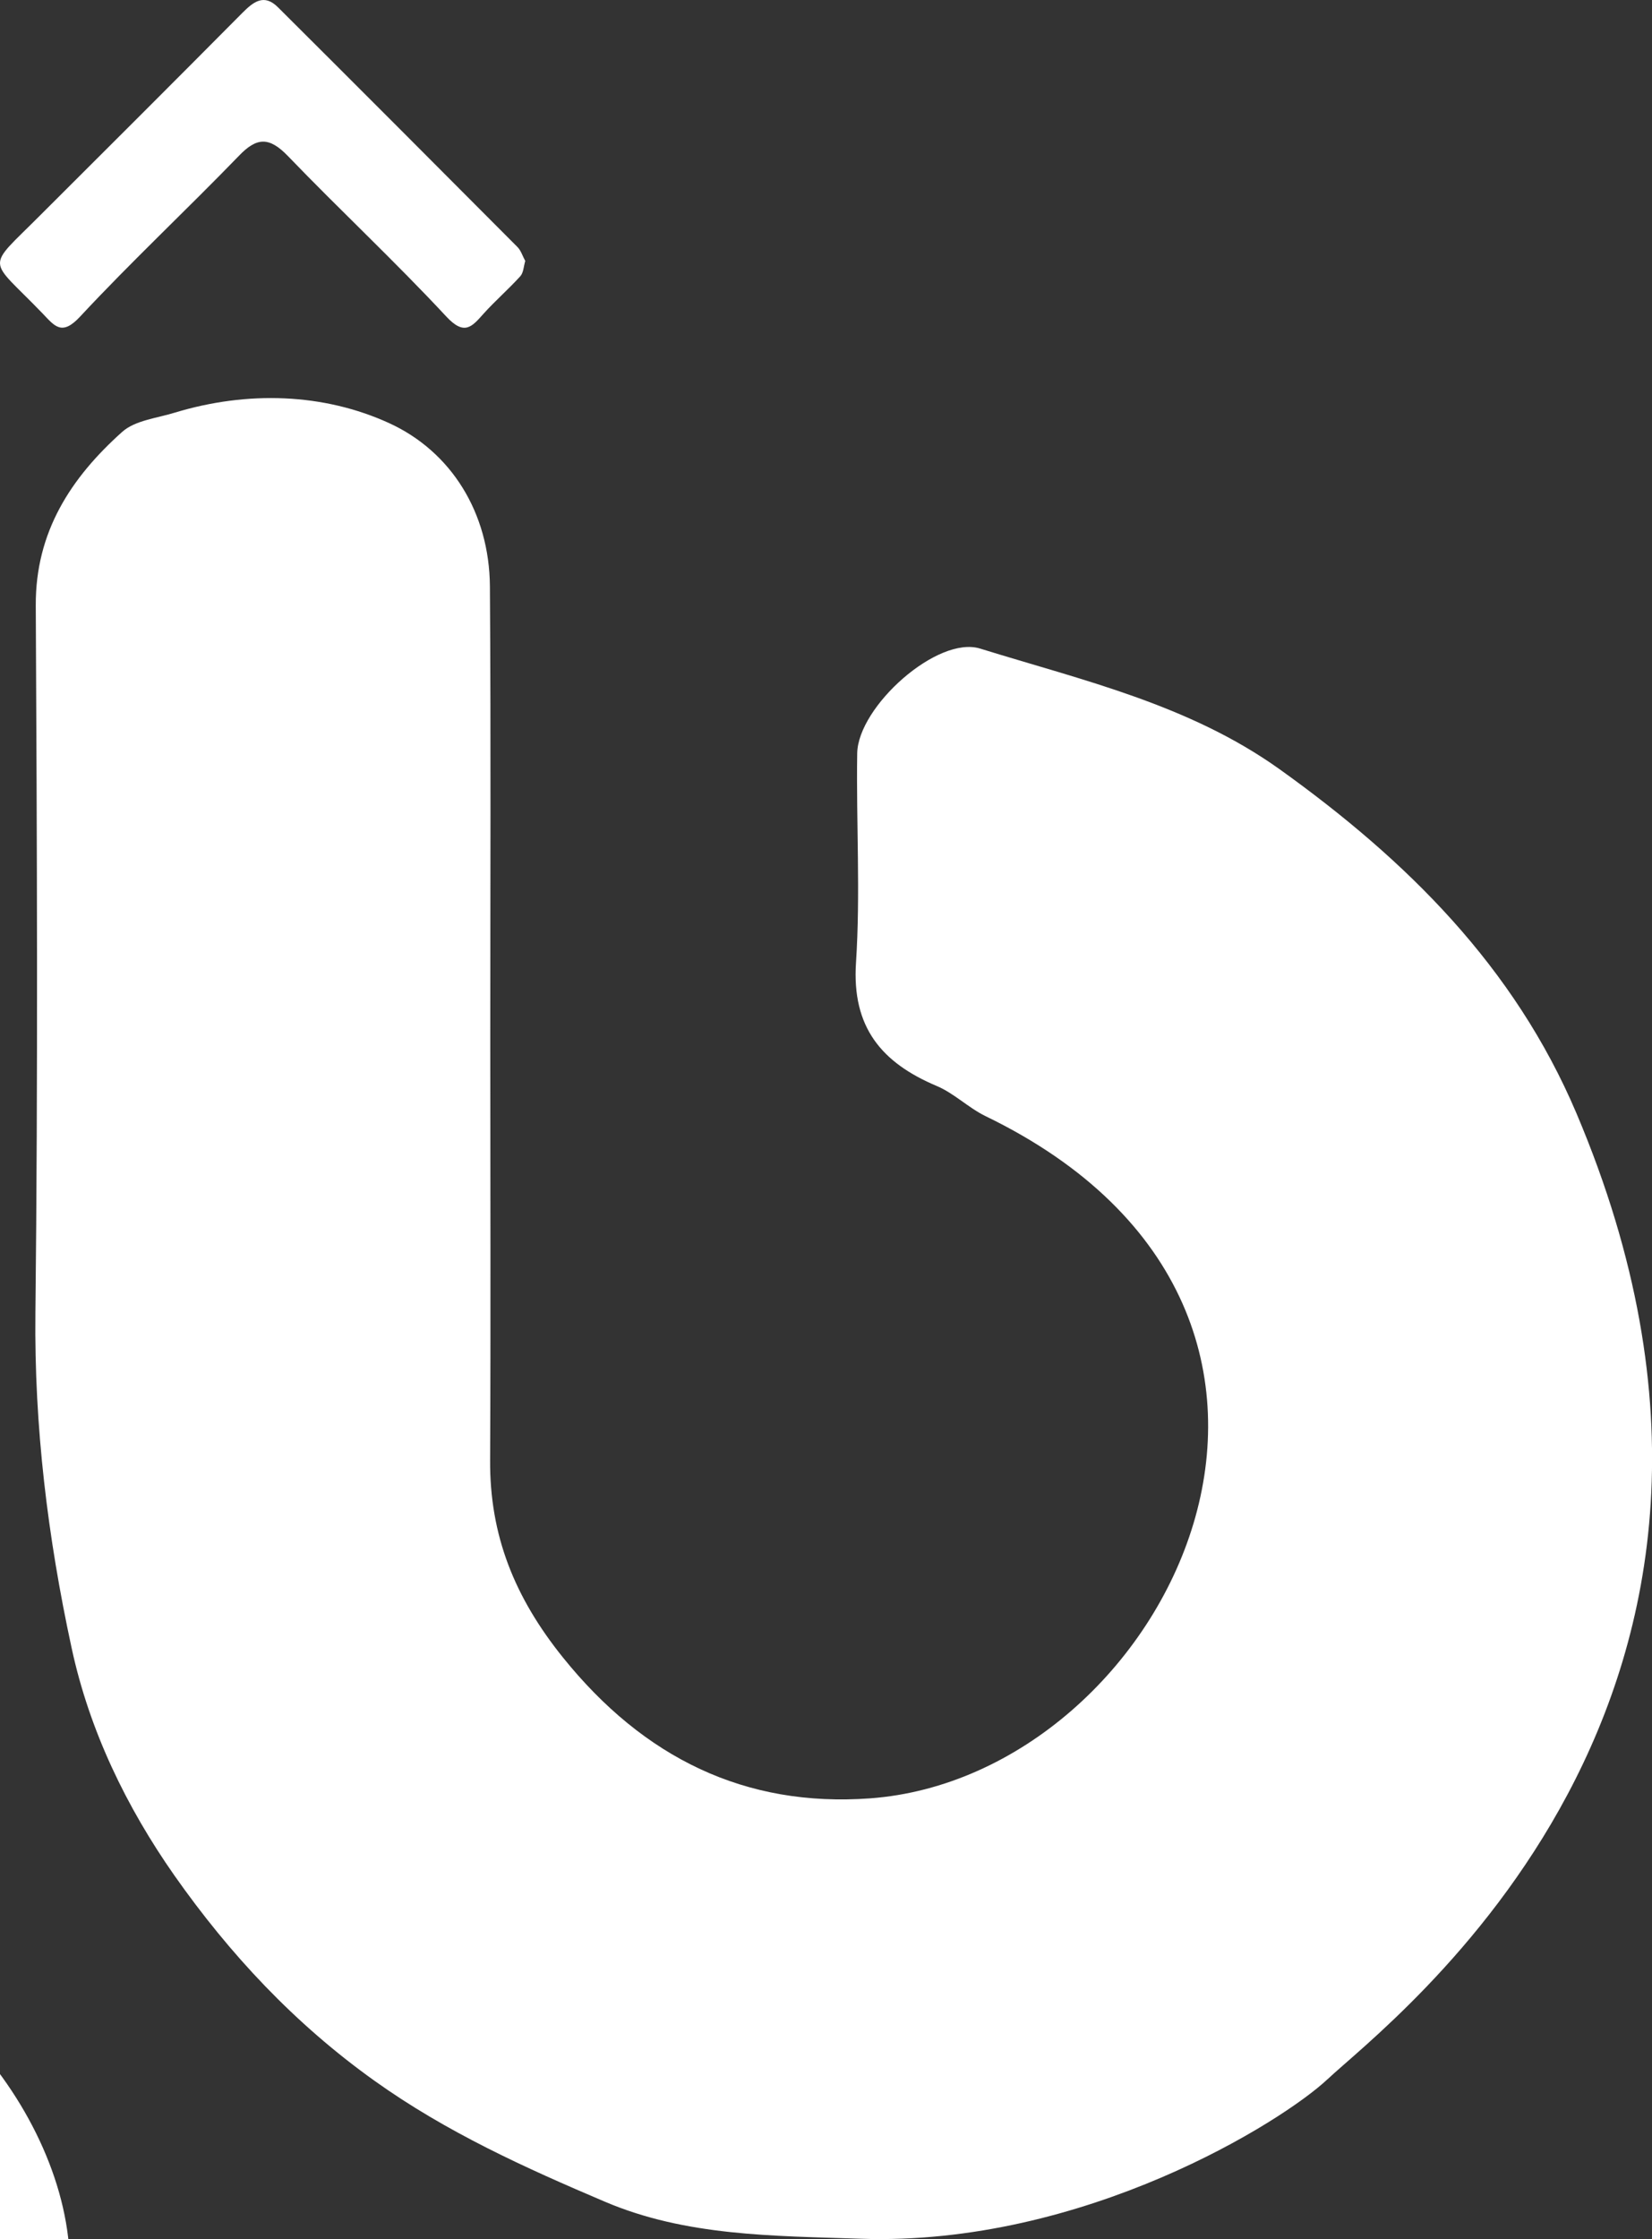 <svg viewBox="0 0 313.13 424.24" xmlns="http://www.w3.org/2000/svg" data-name="Outer Files" id="Outer_Files">
  <rect x="0" y="0" width="313.13" height="424.24" fill="#333333" stroke="none"/>
  <defs>
    <style>
      .cls-1 {
        fill: #fff;
        stroke-width: 0px;
      }
    </style>
  </defs>
  <rect ry="64.87" rx="64.87" height="187.09" width="188.79" y="364.49" x="-175.55" class="cls-1"></rect>
  <g>
    <path d="m99.56,49.44c-.3,1-.33,2.22-.93,2.89-2.22,2.45-4.71,4.61-6.93,7.06-2.25,2.52-3.65,4.31-7.13.56-9.72-10.45-20.16-20.16-30.05-30.44-3.48-3.58-5.84-3.55-9.25.03-9.92,10.25-20.36,20-30.08,30.44-3.48,3.75-4.81,1.82-7.13-.6-10.38-10.78-10.91-8.09-.56-18.47C20.33,28.12,33.13,15.35,45.9,2.48c2.09-2.09,4.11-3.78,6.8-1.09,15.16,15.09,30.28,30.25,45.37,45.4.7.7.99,1.76,1.49,2.65Z" class="cls-1"></path>
    <path d="m251.61,393.97c-8.42,7.93-46.06,31.64-88.51,30.21-16.58-.56-33.06-.46-48.48-7.03-15.12-6.43-29.95-13.13-43.61-22.88-15.19-10.84-27.49-24.04-37.94-38.9-9.09-12.97-16.12-27.43-19.5-43.15-4.51-20.86-7.1-41.92-6.86-63.44.5-44.67.3-89.37.07-134.05-.07-13.96,6.67-24.21,16.38-32.9,2.45-2.19,6.57-2.59,9.98-3.65,13.8-4.18,28.22-3.68,40.62,1.99,11.74,5.37,19,16.95,19.1,30.94.2,28.69.07,57.37.07,86.06,0,26.5.1,52.96-.03,79.46-.1,14.29,4.64,26.03,13.8,37.41,15.32,19.04,34.56,28.42,58.2,26.7,56.61-4.15,99.62-91.66,21.89-129.27-3.25-1.59-5.94-4.31-9.22-5.7-10.48-4.41-16.12-11.14-15.32-23.35.86-13.17.03-26.46.23-39.7.17-8.86,15.22-22.35,23.31-19.83,19.5,6.04,39.6,10.61,56.74,22.85,24.08,17.24,44.47,37.37,56.28,65.2,47.03,110.86-35.75,172.18-47.19,183.03Z" class="cls-1"></path>
  </g>
</svg>